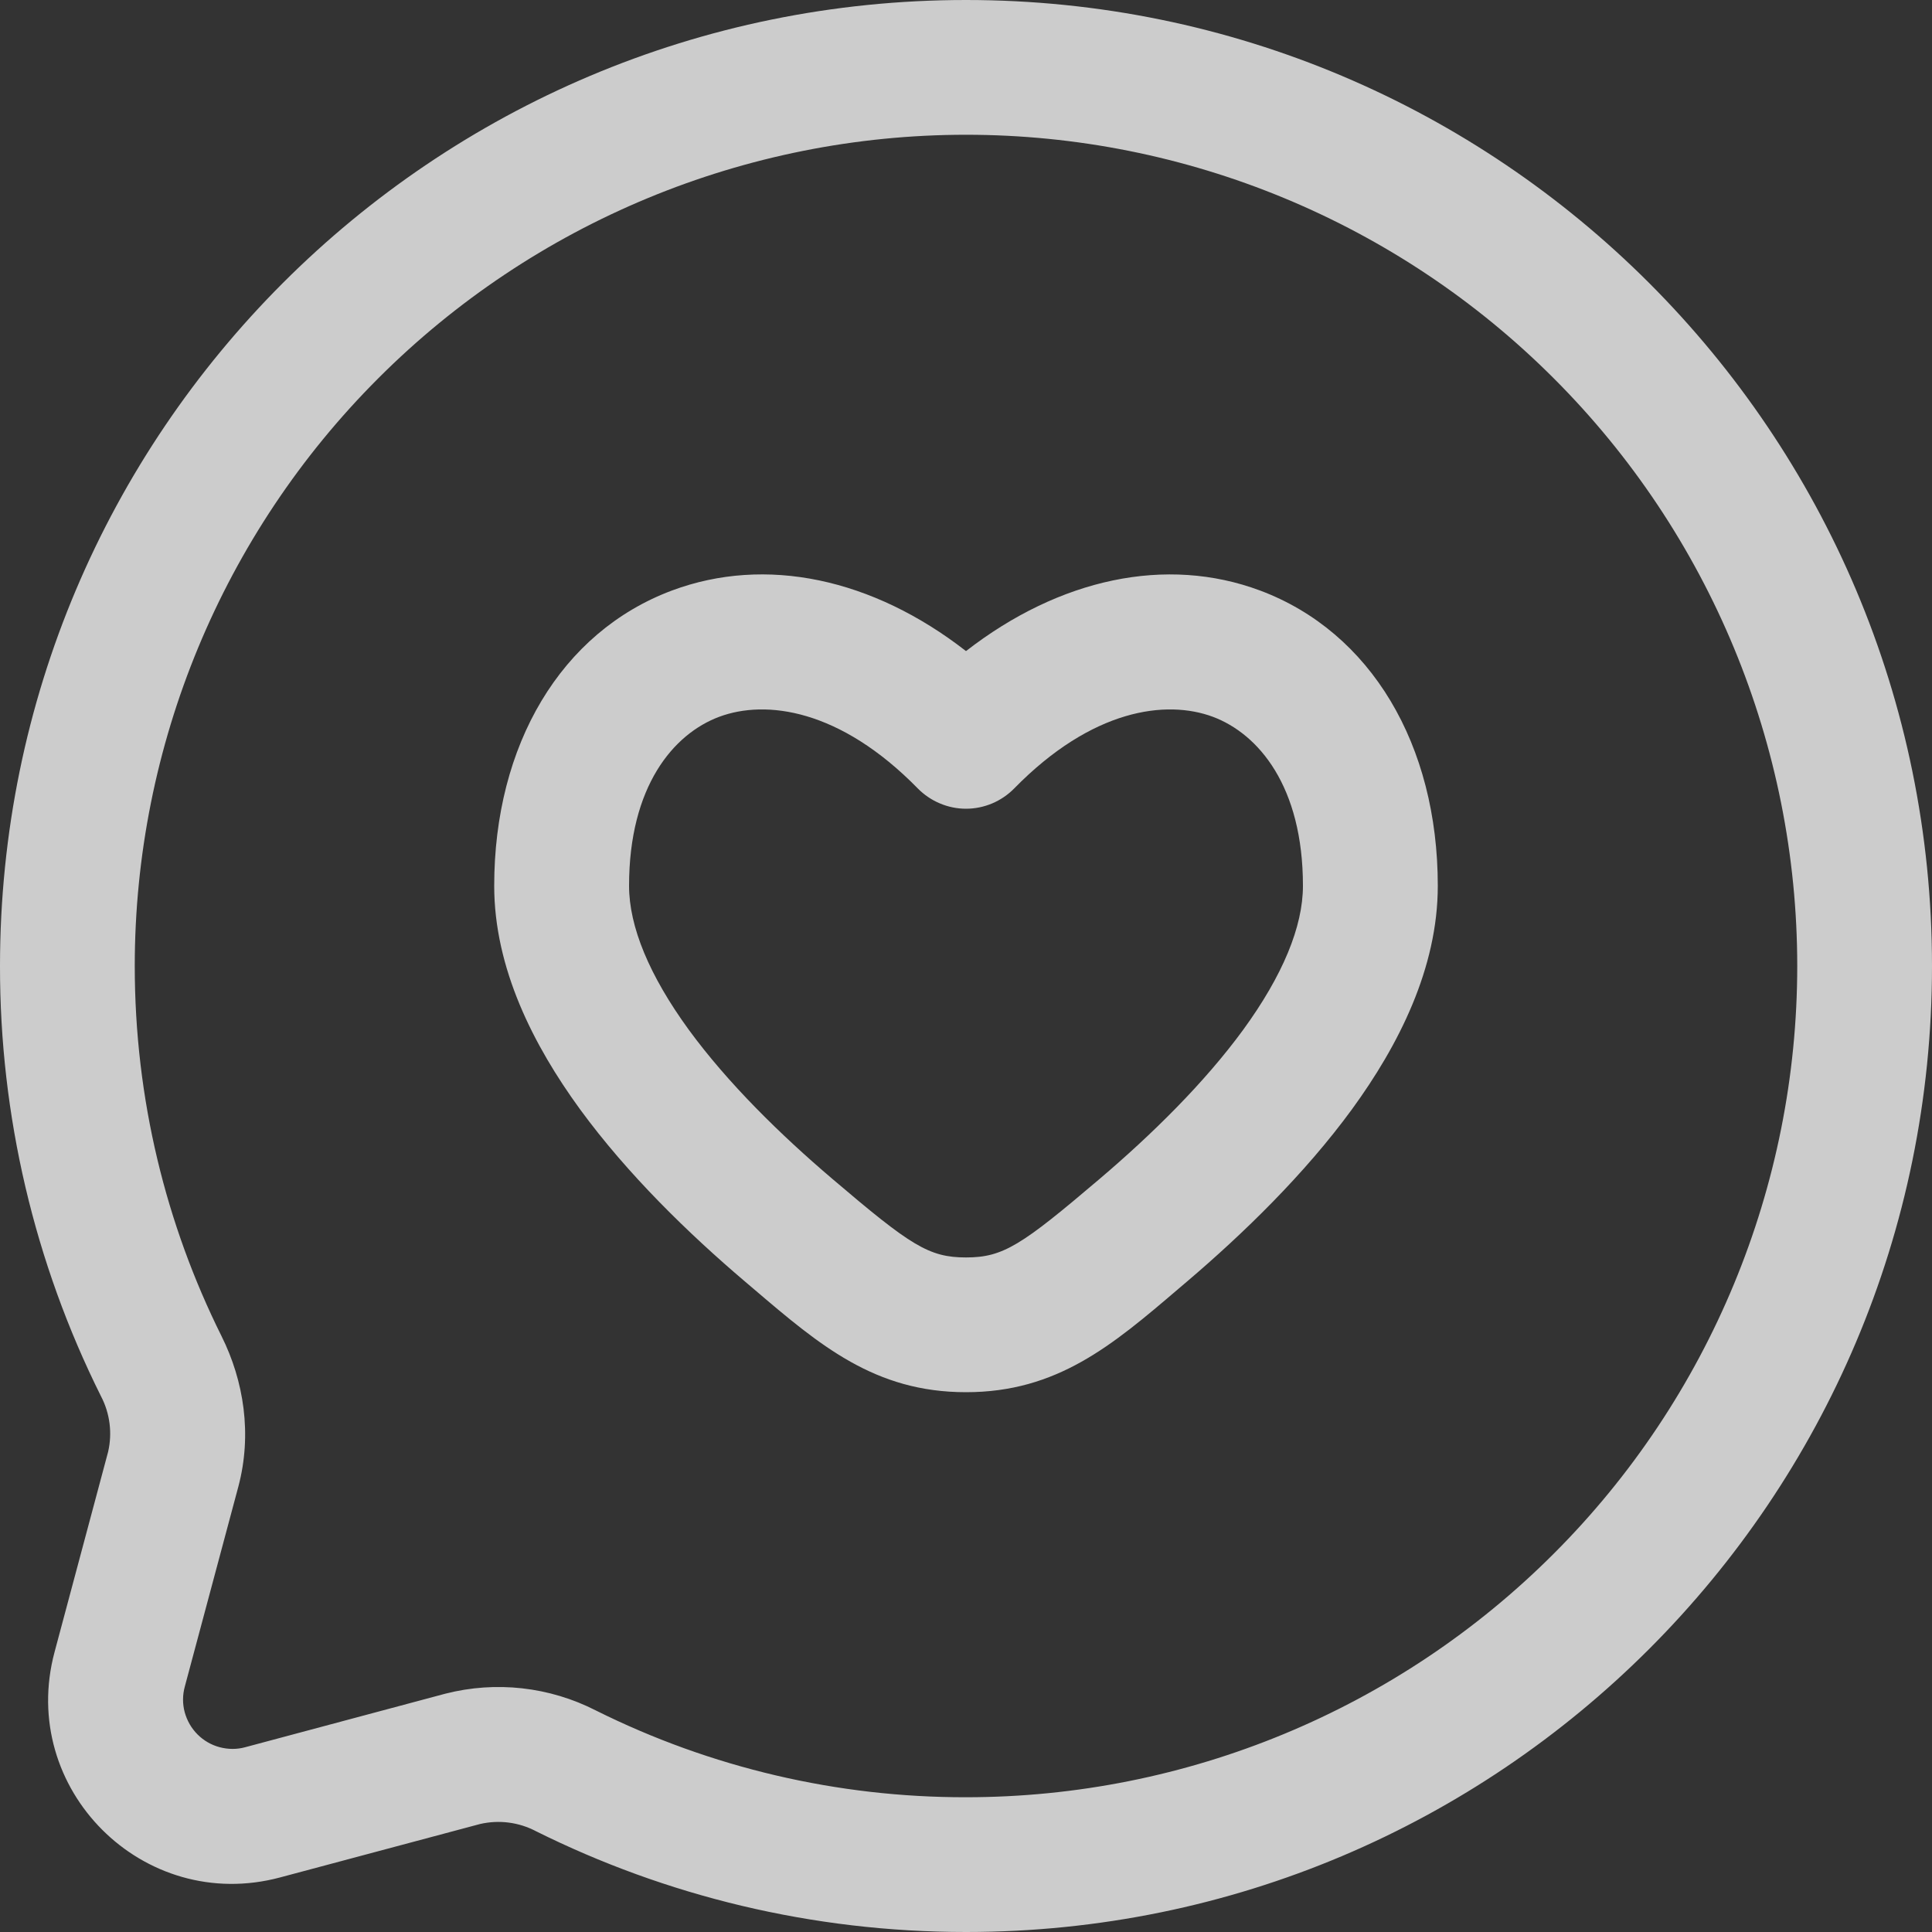 <svg width="20" height="20" viewBox="0 0 20 20" fill="none" xmlns="http://www.w3.org/2000/svg">
<rect x="0" y="0" width="20" height="20" fill="#333333" stroke="none"/>
<path fill-rule="evenodd" clip-rule="evenodd" d="M10 1.395C7.718 1.395 5.529 2.302 3.916 3.916C2.302 5.529 1.395 7.718 1.395 10C1.395 11.378 1.719 12.678 2.293 13.831C2.524 14.294 2.612 14.847 2.467 15.391L1.913 17.46C1.889 17.547 1.889 17.639 1.912 17.725C1.936 17.812 1.981 17.891 2.045 17.955C2.108 18.018 2.187 18.064 2.274 18.087C2.361 18.11 2.452 18.111 2.539 18.087L4.61 17.533C5.134 17.399 5.688 17.461 6.169 17.707C7.359 18.3 8.671 18.607 10 18.605C12.282 18.605 14.471 17.698 16.084 16.084C17.698 14.471 18.605 12.282 18.605 10C18.605 7.718 17.698 5.529 16.084 3.916C14.471 2.302 12.282 1.395 10 1.395ZM9.87942e-06 10C9.87942e-06 4.477 4.477 0 10 0C15.523 0 20 4.477 20 10C20 15.523 15.523 20 10 20C8.402 20 6.889 19.624 5.547 18.956C5.37 18.863 5.165 18.837 4.97 18.882L2.9 19.435C1.482 19.815 0.185 18.518 0.565 17.101L1.119 15.03C1.164 14.835 1.138 14.63 1.045 14.453C0.355 13.07 -0.002 11.545 9.87942e-06 10ZM13.044 6.113C14.193 6.543 14.884 7.711 14.884 9.17C14.884 10.022 14.479 10.82 13.995 11.484C13.503 12.157 12.87 12.771 12.286 13.268L12.199 13.342C11.514 13.927 10.943 14.412 10 14.412C9.056 14.412 8.487 13.927 7.801 13.342L7.714 13.268C7.129 12.771 6.497 12.157 6.005 11.484C5.521 10.82 5.116 10.023 5.116 9.17C5.116 7.711 5.807 6.543 6.956 6.113C7.927 5.751 9.031 5.986 10 6.74C10.97 5.987 12.074 5.751 13.044 6.113ZM12.555 7.42C12.073 7.241 11.307 7.337 10.499 8.162C10.434 8.228 10.356 8.281 10.271 8.317C10.185 8.353 10.093 8.372 10 8.372C9.907 8.372 9.815 8.353 9.73 8.317C9.644 8.281 9.566 8.228 9.501 8.162C8.693 7.337 7.927 7.241 7.446 7.42C6.971 7.597 6.512 8.14 6.512 9.17C6.512 9.592 6.721 10.098 7.131 10.661C7.534 11.212 8.077 11.745 8.618 12.205C9.426 12.893 9.615 13.017 10 13.017C10.385 13.017 10.574 12.892 11.382 12.205C11.923 11.745 12.466 11.212 12.869 10.661C13.279 10.098 13.488 9.592 13.488 9.17C13.488 8.14 13.028 7.597 12.555 7.42Z" fill="white" fill-opacity="0.75"/>
</svg>
